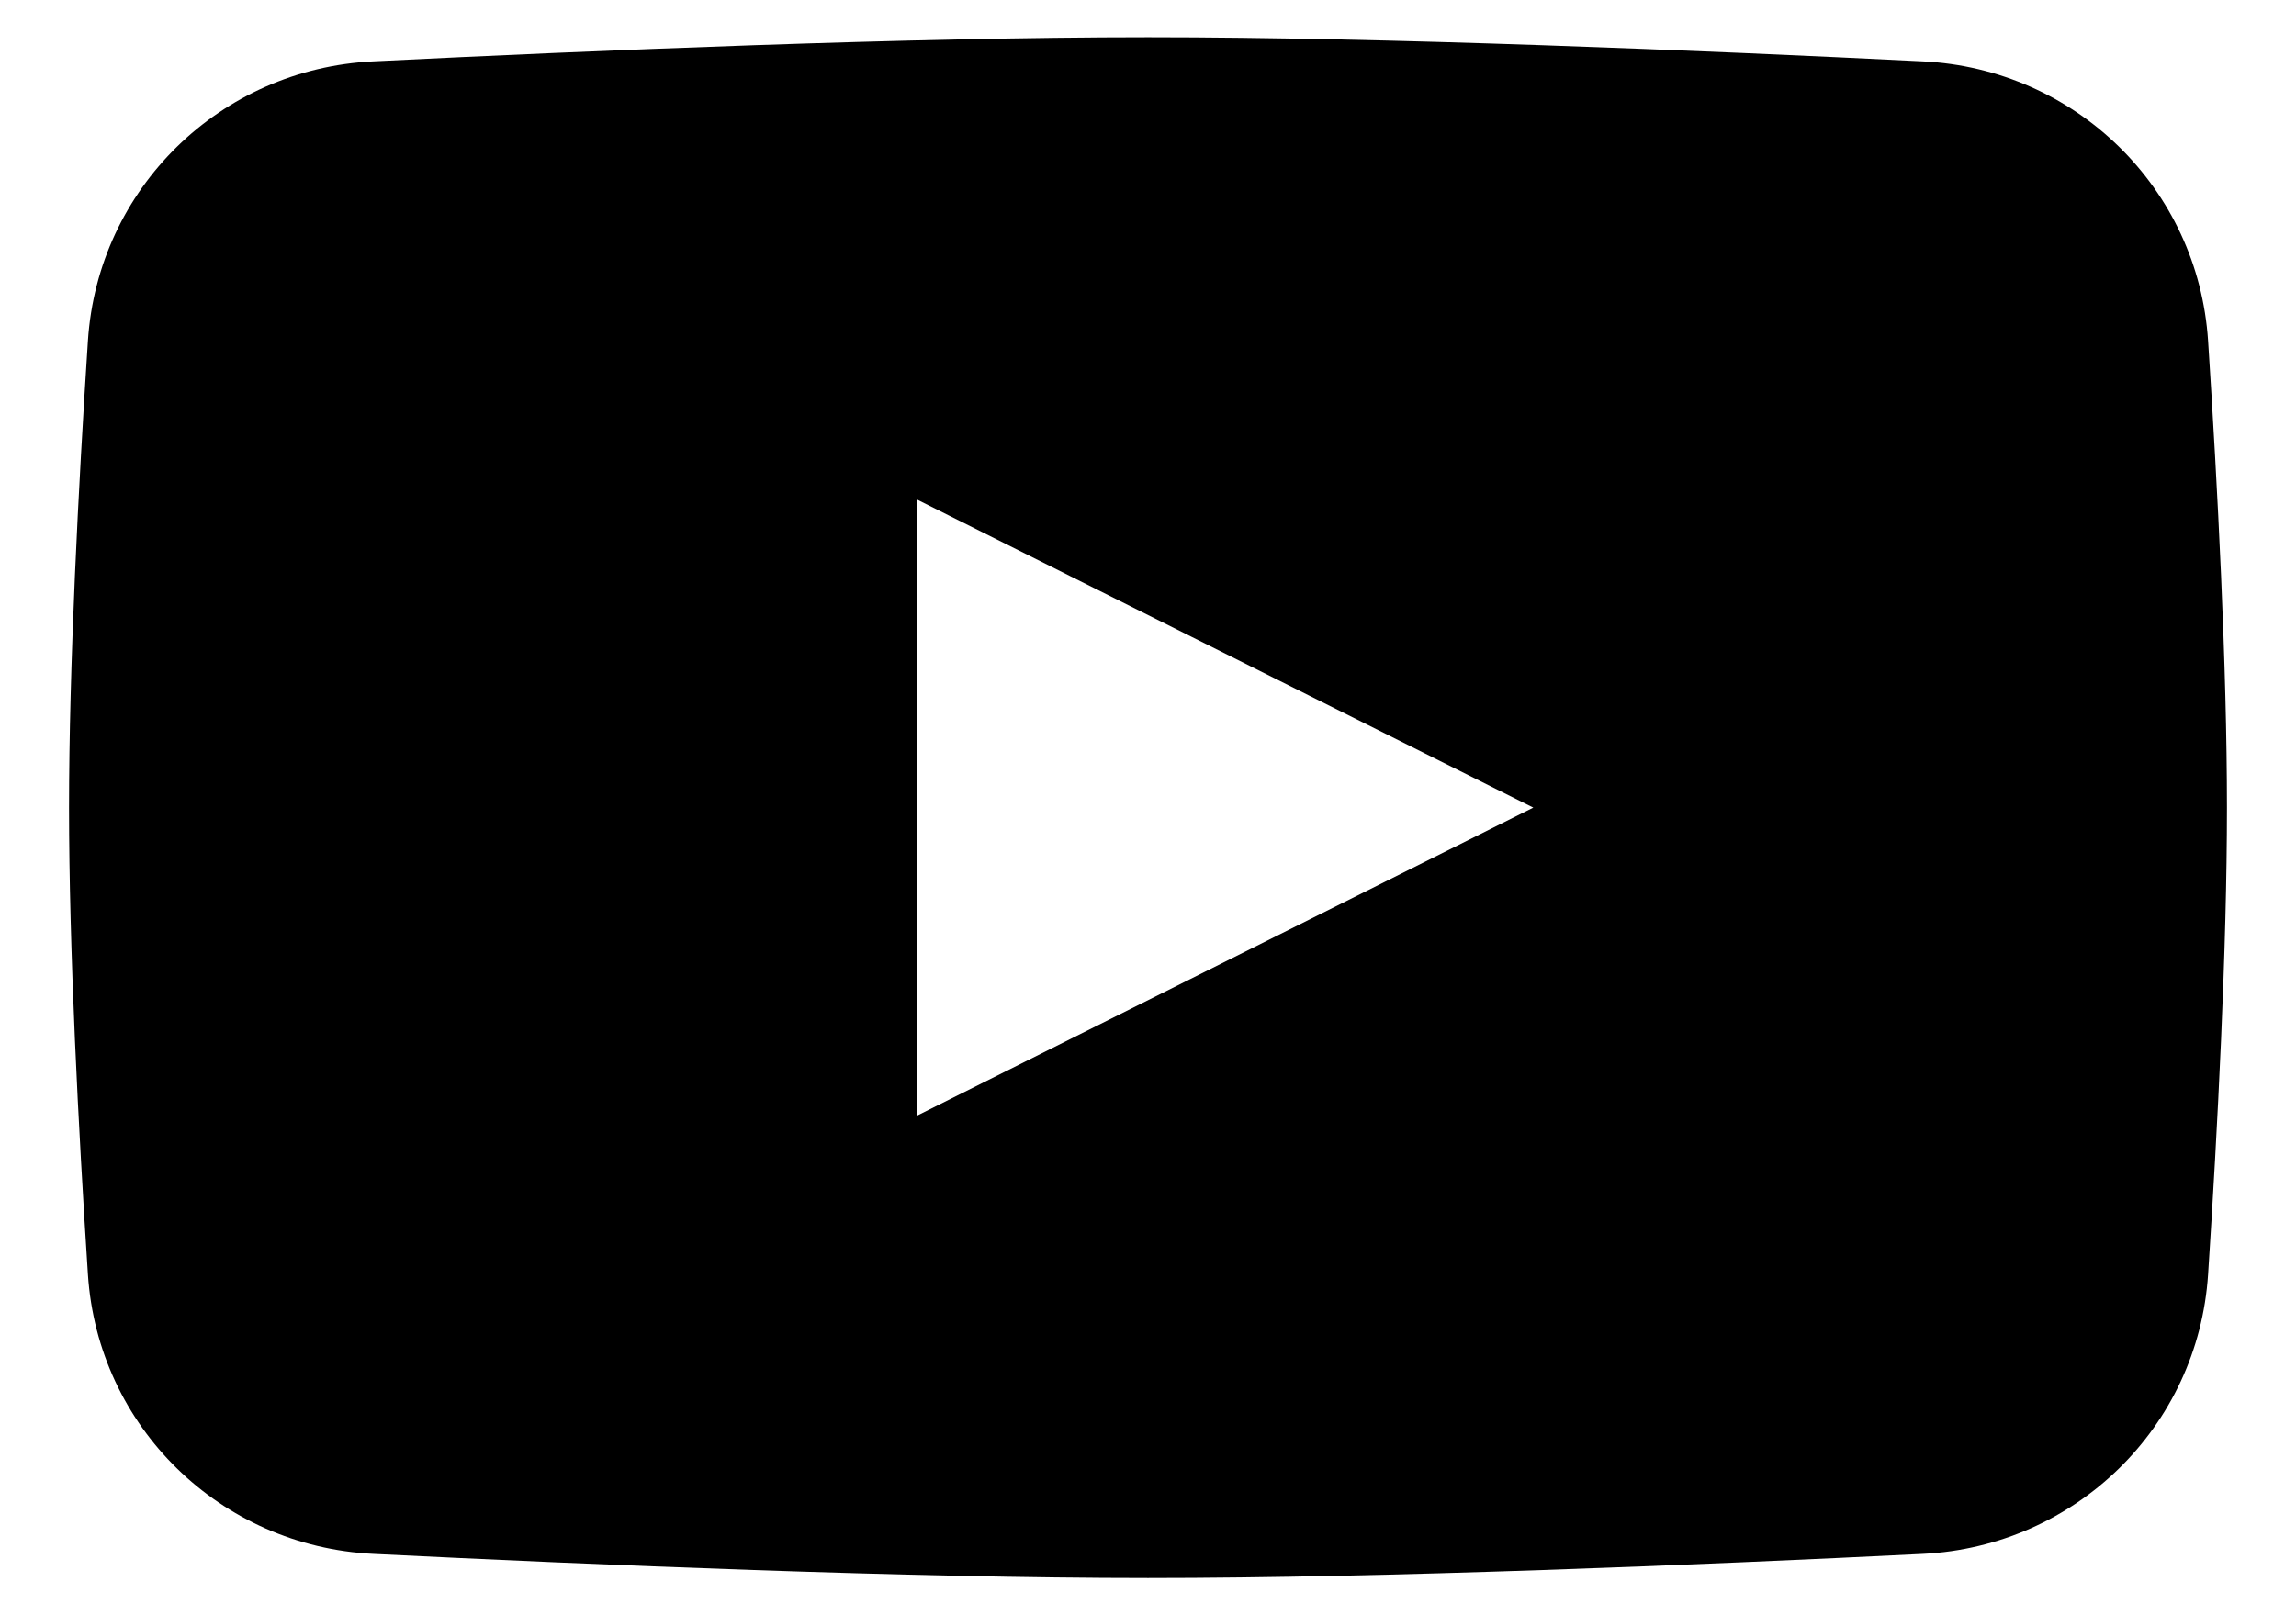 <svg width="27" height="19" viewBox="0 0 27 19" fill="none" xmlns="http://www.w3.org/2000/svg">
<path fill-rule="evenodd" clip-rule="evenodd" d="M4.387 0.722C2.592 0.81 1.151 2.216 1.034 4.009C0.922 5.727 0.812 7.841 0.812 9.5C0.812 11.159 0.922 13.273 1.034 14.991C1.151 16.784 2.592 18.189 4.387 18.278C6.986 18.407 10.701 18.562 13.5 18.562C16.299 18.562 20.014 18.407 22.613 18.278C24.408 18.189 25.849 16.784 25.966 14.991C26.078 13.273 26.188 11.159 26.188 9.5C26.188 7.841 26.078 5.727 25.966 4.009C25.849 2.216 24.408 0.81 22.613 0.722C20.014 0.593 16.299 0.438 13.5 0.438C10.701 0.438 6.986 0.593 4.387 0.722ZM18.031 9.5L10.781 13.125V5.875L18.031 9.5Z" fill="black"/>
</svg>

